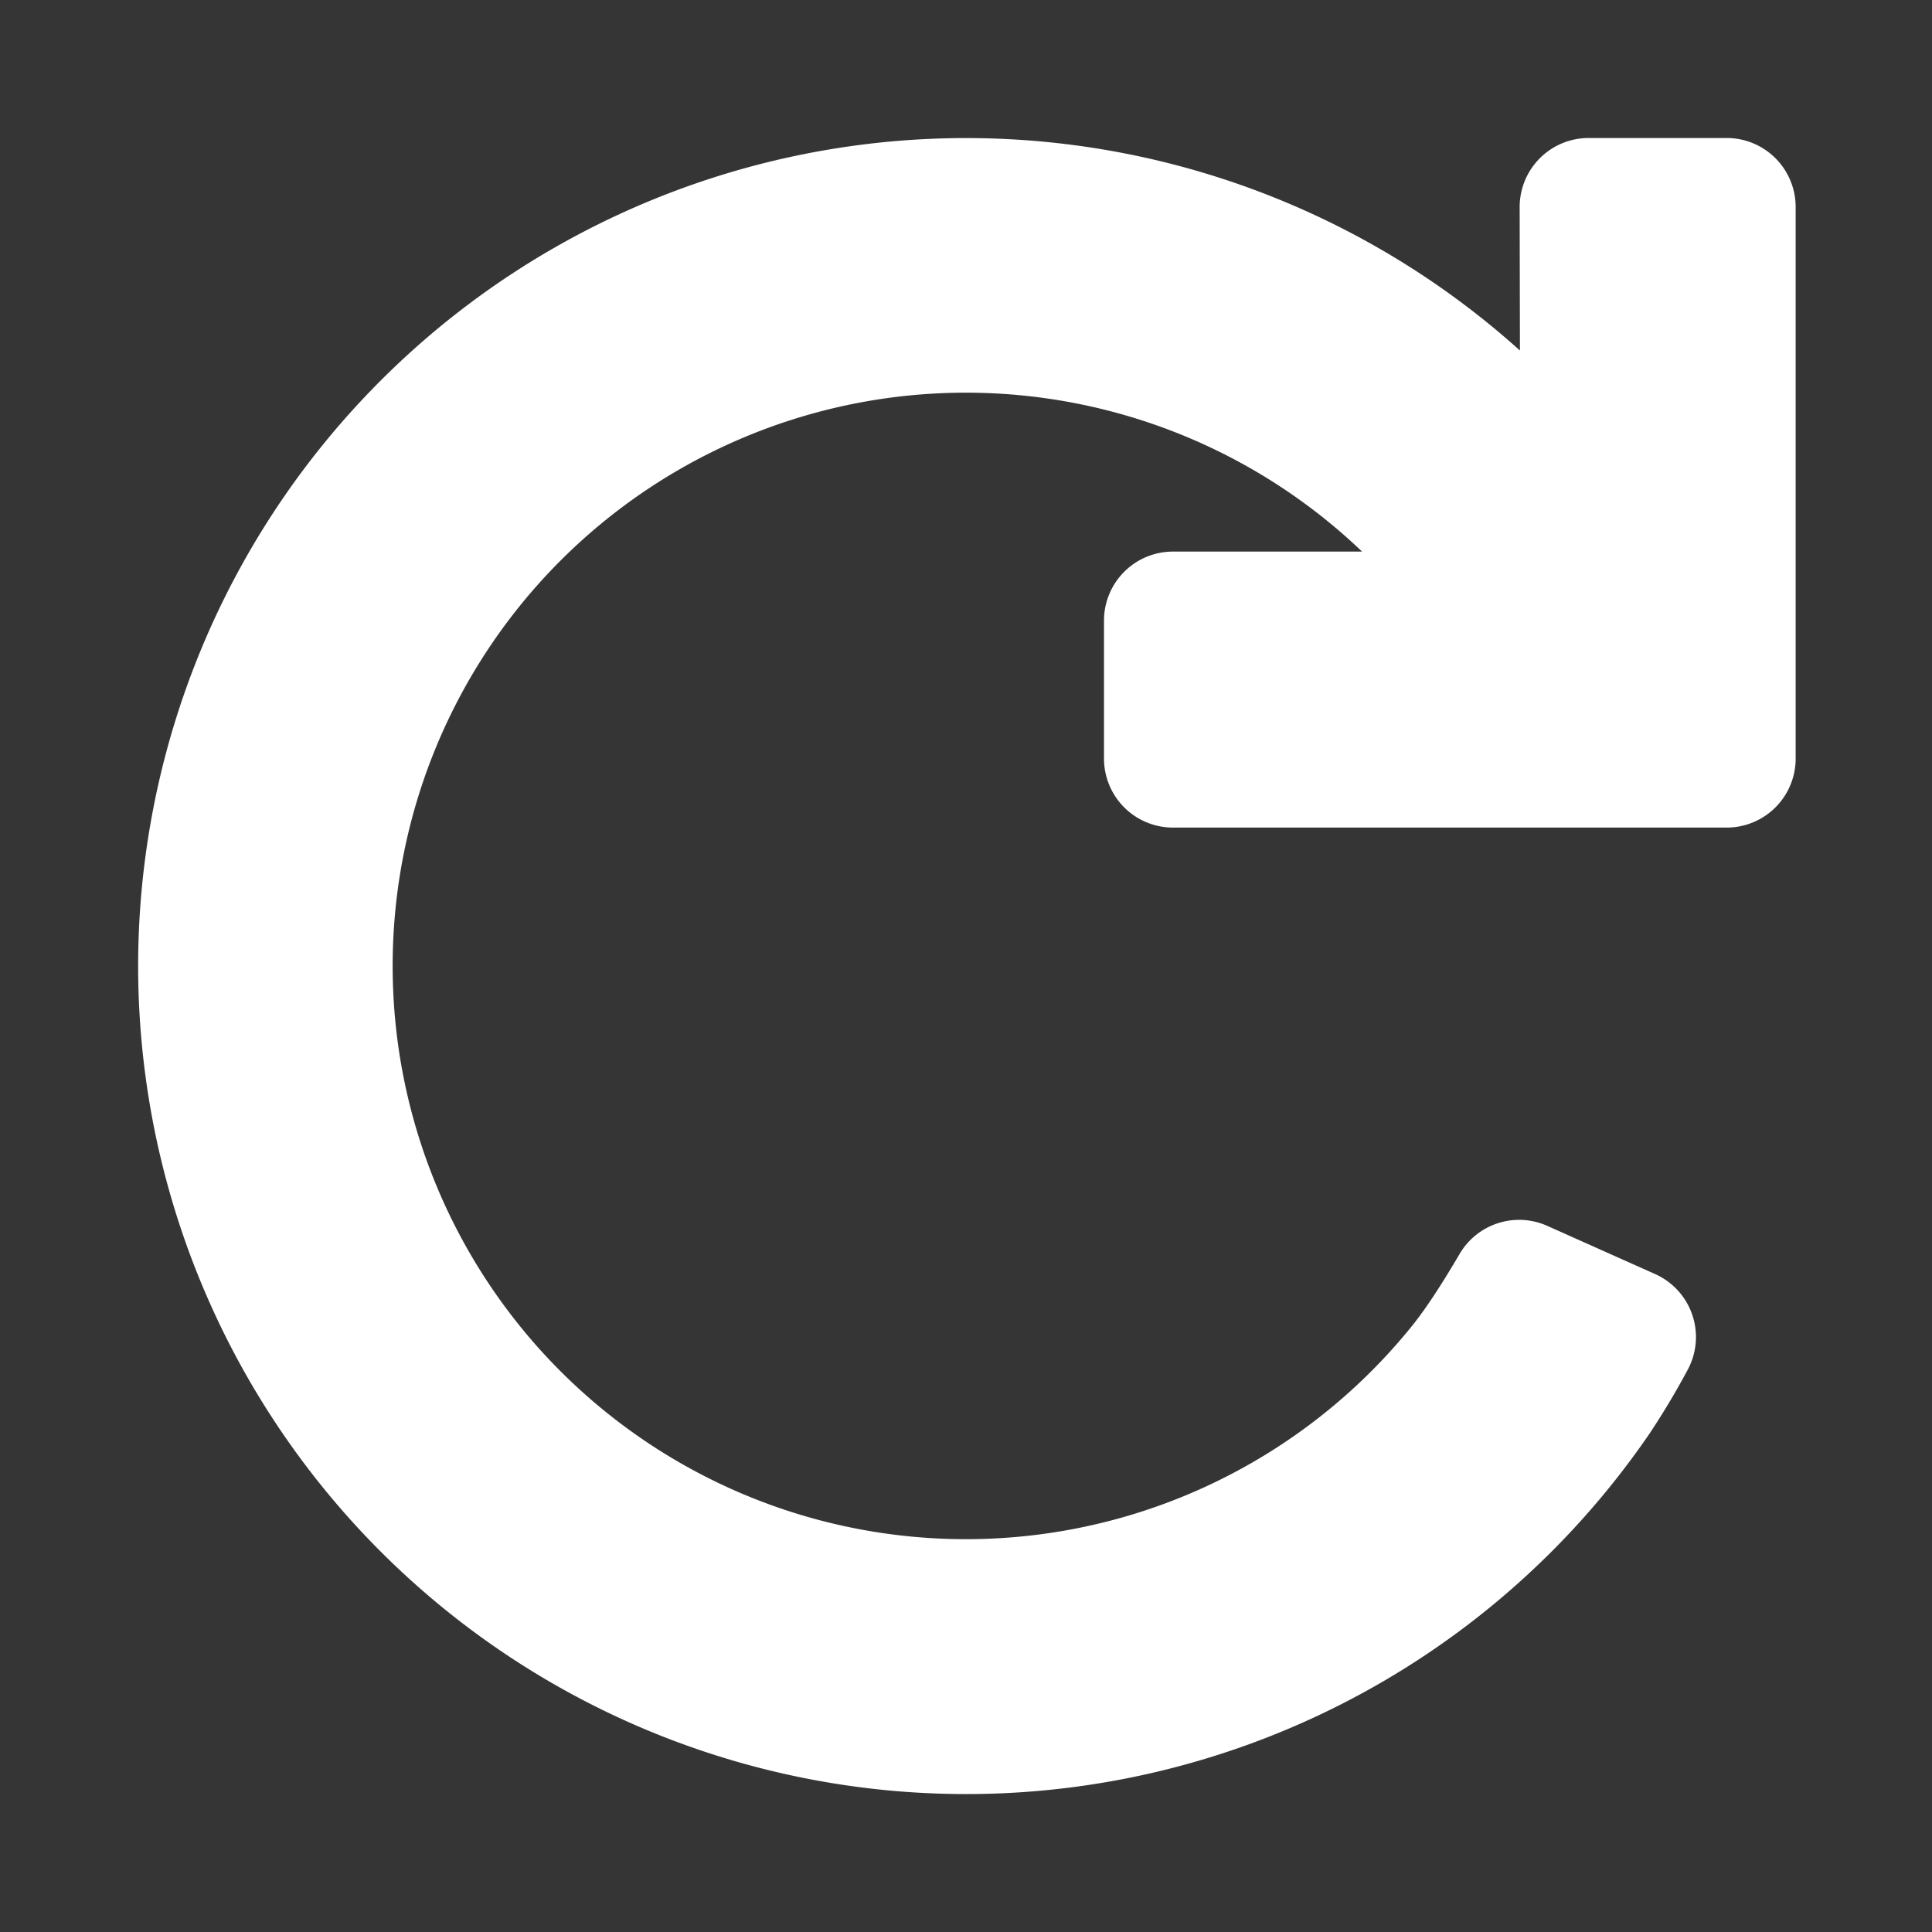 <svg t="1701094683911" class="icon" viewBox="0 0 1024 1024" version="1.1"
  xmlns="http://www.w3.org/2000/svg" p-id="33238" width="64" height="64">
  <rect x="0" y="0" width="1024" height="1024" fill="#333333" stroke="none"/>
  <path d="M0 0h1024v1024H0z" fill="#ffffff" fill-opacity=".01" p-id="33239"></path>
  <path
    d="M915.163 73.143a36.571 36.571 0 0 1 36.571 36.571v292.352a36.571 36.571 0 0 1-36.571 36.571H621.714a36.571 36.571 0 0 1-36.571-36.571v-73.143a36.571 36.571 0 0 1 36.571-36.571h100.206a303.835 303.835 0 1 0 24.942 412.306c7.68-9.216 16.53-22.601 26.697-39.936a36.571 36.571 0 0 1 46.519-14.994l57.125 25.527a36.571 36.571 0 0 1 17.189 50.981 411.648 411.648 0 0 1-20.041 33.499 438.857 438.857 0 1 1-68.754-573.952l-0.146-76.069a36.571 36.571 0 0 1 36.571-36.571h73.143z"
    fill="#ffffff" p-id="33240"></path>
</svg>